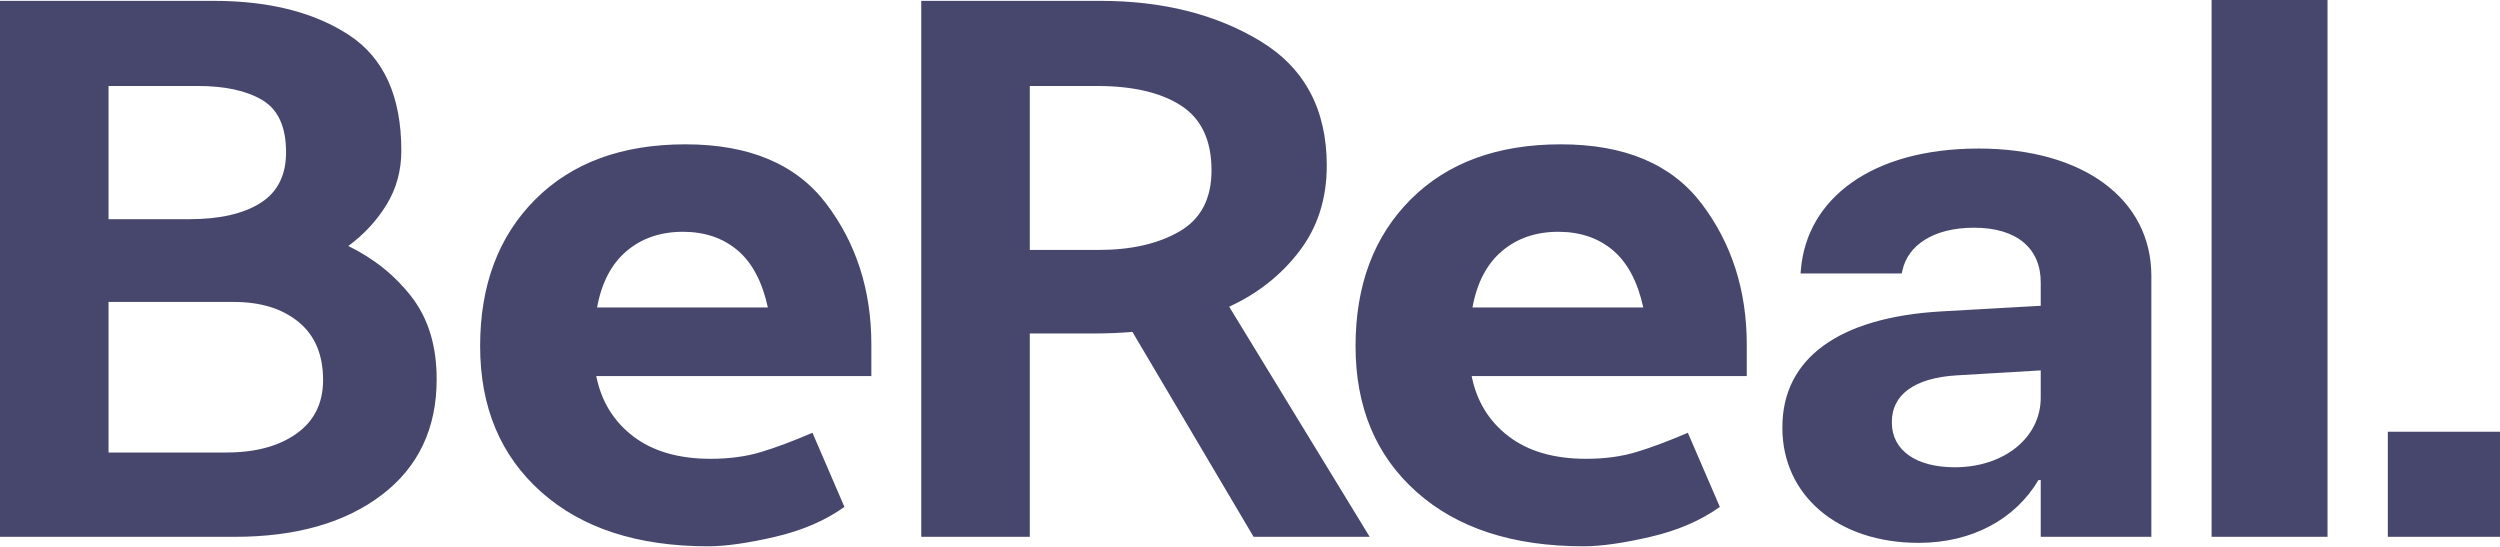 <svg xmlns="http://www.w3.org/2000/svg" width="96" height="21" viewBox="0 0 96 21" fill="none"><g clip-path="url(#clip0_4455_2820)"><path fill-rule="evenodd" clip-rule="evenodd" d="M91.692 20.614H96V16.579H91.692V20.614ZM8.982 11.595H4.168V17.376H8.691C9.81 17.376 10.71 17.134 11.388 16.649C12.067 16.165 12.406 15.479 12.406 14.591C12.406 13.623 12.094 12.881 11.469 12.367C10.844 11.853 10.015 11.595 8.982 11.595ZM7.592 3.302H4.168V8.417H7.269C8.432 8.417 9.342 8.21 9.999 7.796C10.656 7.383 10.985 6.732 10.985 5.844C10.985 4.876 10.683 4.21 10.08 3.847C9.477 3.484 8.647 3.302 7.592 3.302ZM8.206 0.033C10.338 0.033 12.072 0.472 13.408 1.35C14.743 2.228 15.411 3.706 15.411 5.784C15.411 6.551 15.222 7.242 14.845 7.857C14.468 8.473 13.978 9.002 13.375 9.446C14.366 9.93 15.179 10.586 15.815 11.413C16.45 12.241 16.768 13.29 16.768 14.561C16.768 16.458 16.062 17.941 14.652 19.011C13.24 20.08 11.361 20.614 9.014 20.614H0V0.033H8.206ZM29.486 11.807C29.271 10.819 28.883 10.087 28.323 9.613C27.763 9.139 27.063 8.901 26.223 8.901C25.361 8.901 24.64 9.149 24.059 9.643C23.477 10.137 23.1 10.859 22.928 11.807H29.486ZM27.193 20.978C24.479 20.978 22.341 20.281 20.78 18.89C19.218 17.497 18.437 15.631 18.437 13.29C18.437 10.95 19.143 9.073 20.553 7.66C21.964 6.248 23.886 5.542 26.32 5.542C28.776 5.542 30.579 6.304 31.732 7.827C32.884 9.35 33.46 11.152 33.46 13.229V14.44H22.896C23.09 15.409 23.563 16.181 24.317 16.756C25.071 17.331 26.062 17.618 27.29 17.618C28 17.618 28.641 17.532 29.212 17.361C29.782 17.19 30.445 16.942 31.199 16.619L32.426 19.465C31.694 19.989 30.805 20.372 29.761 20.614C28.716 20.857 27.86 20.978 27.193 20.978ZM42.128 3.302H39.544V9.597H42.193C43.441 9.597 44.475 9.361 45.294 8.886C46.113 8.412 46.522 7.63 46.522 6.541C46.522 5.39 46.134 4.563 45.359 4.059C44.584 3.555 43.506 3.302 42.128 3.302ZM48.138 20.614L43.485 12.745C43.248 12.765 43 12.78 42.742 12.791C42.483 12.801 42.225 12.806 41.967 12.806H39.544V20.614H35.376V0.033H42.257C44.648 0.033 46.694 0.548 48.395 1.577C50.097 2.606 50.948 4.2 50.948 6.359C50.948 7.63 50.598 8.725 49.898 9.643C49.198 10.561 48.299 11.273 47.2 11.777L52.596 20.614H48.138ZM63.102 11.807C62.886 10.819 62.498 10.087 61.939 9.613C61.378 9.139 60.679 8.901 59.839 8.901C58.977 8.901 58.256 9.149 57.674 9.643C57.093 10.137 56.715 10.859 56.543 11.807H63.102ZM60.808 20.978C58.094 20.978 55.956 20.281 54.395 18.89C52.833 17.497 52.053 15.631 52.053 13.29C52.053 10.95 52.758 9.073 54.169 7.66C55.579 6.248 57.502 5.542 59.936 5.542C62.391 5.542 64.195 6.304 65.347 7.827C66.499 9.35 67.076 11.152 67.076 13.229V14.44H56.511C56.705 15.409 57.178 16.181 57.933 16.756C58.686 17.331 59.677 17.618 60.905 17.618C61.616 17.618 62.257 17.532 62.827 17.361C63.397 17.19 64.06 16.942 64.814 16.619L66.042 19.465C65.309 19.989 64.421 20.372 63.377 20.614C62.331 20.857 61.475 20.978 60.808 20.978ZM75.062 17.943C76.968 17.943 78.364 16.798 78.364 15.272V14.223L75.149 14.413C73.505 14.509 72.647 15.163 72.647 16.199V16.226C72.647 17.302 73.593 17.943 75.062 17.943ZM68.443 16.43V16.403C68.443 13.745 70.639 12.191 74.509 11.96L78.364 11.742V10.843C78.364 9.548 77.462 8.744 75.803 8.744C74.218 8.744 73.258 9.439 73.055 10.379L73.025 10.502H69.141L69.156 10.338C69.388 7.639 71.861 5.704 75.979 5.704C80.008 5.704 82.612 7.653 82.612 10.597V20.614H78.364V18.434H78.277C77.389 19.933 75.731 20.846 73.68 20.846C70.552 20.846 68.443 19.006 68.443 16.43ZM84.925 20.614H89.377V0H84.925V20.614Z" fill="#47476D"></path></g><defs><clipPath id="clip0_4455_2820"><rect width="96" height="21" fill="white"></rect></clipPath></defs></svg>